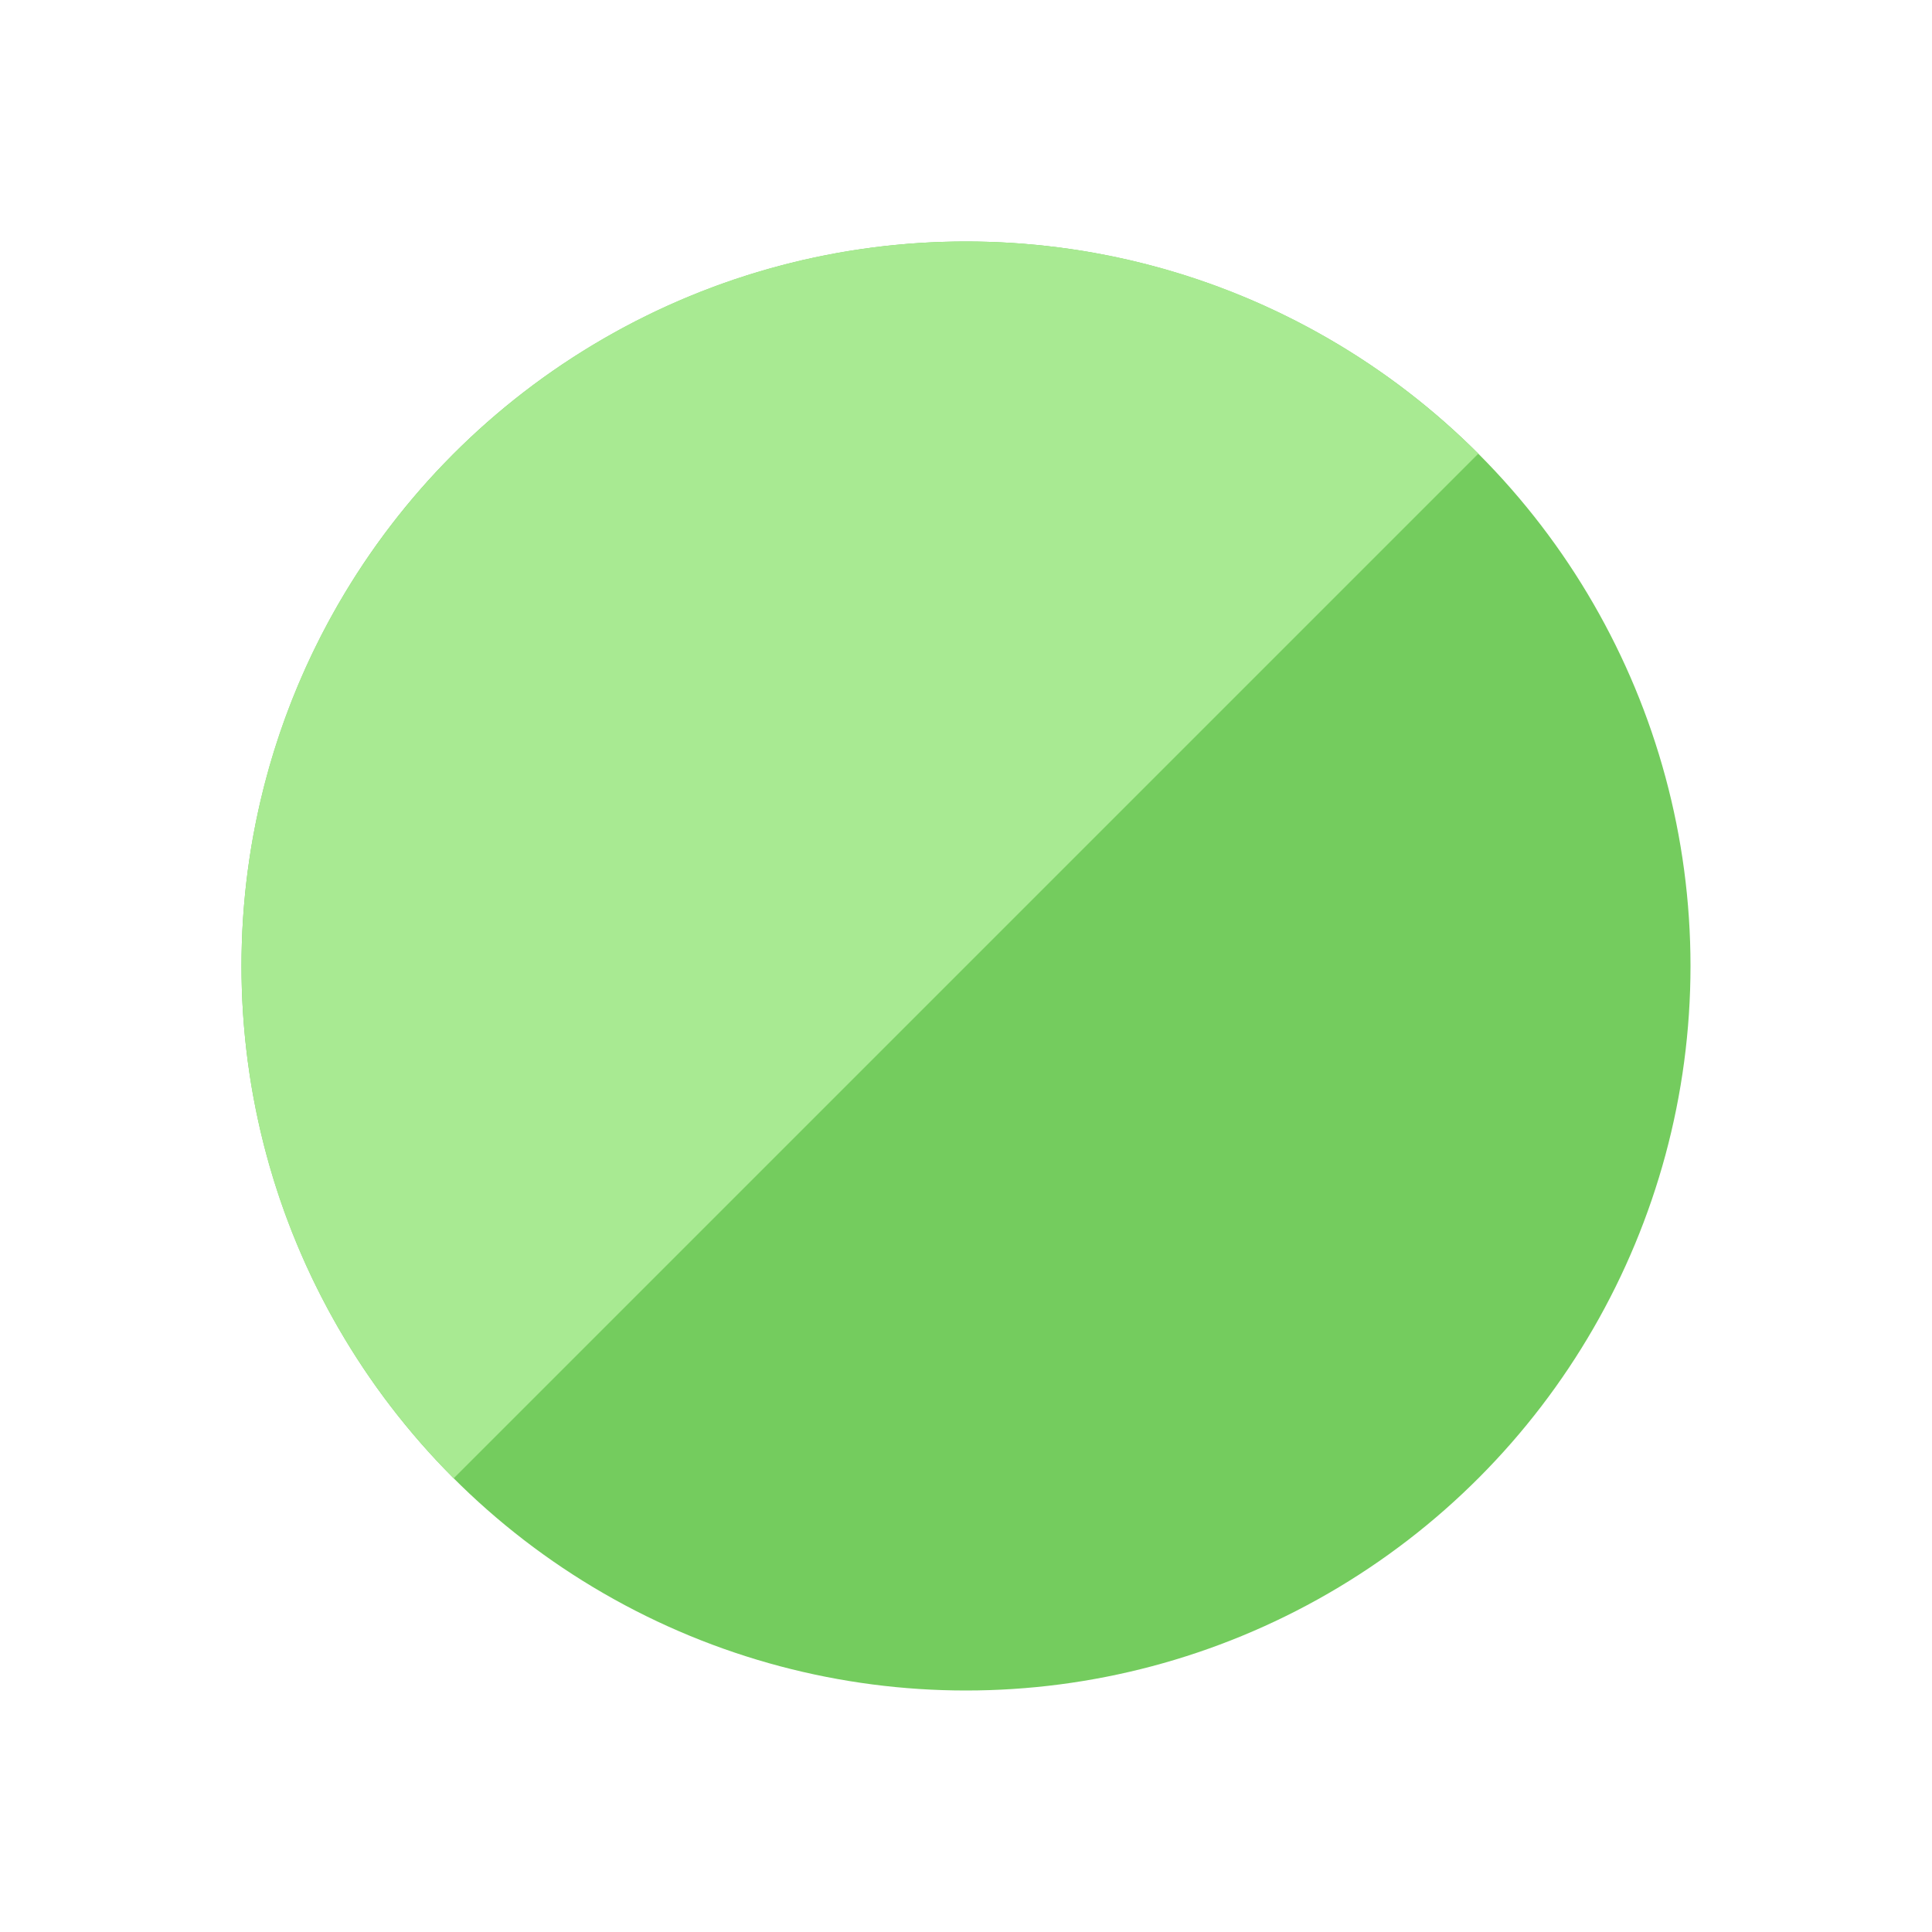 <svg id="Layer_1_6_" enable-background="new 0 0 48 48" height="512" viewBox="0 0 48 48" width="512" xmlns="http://www.w3.org/2000/svg"><circle cx="24" cy="24" fill="#74cc5e" r="18"/><path d="m36.728 11.272c-3.258-3.257-7.757-5.272-12.728-5.272-9.941 0-18 8.059-18 18 0 4.97 2.015 9.47 5.272 12.728z" fill="#a8ea92"/></svg>